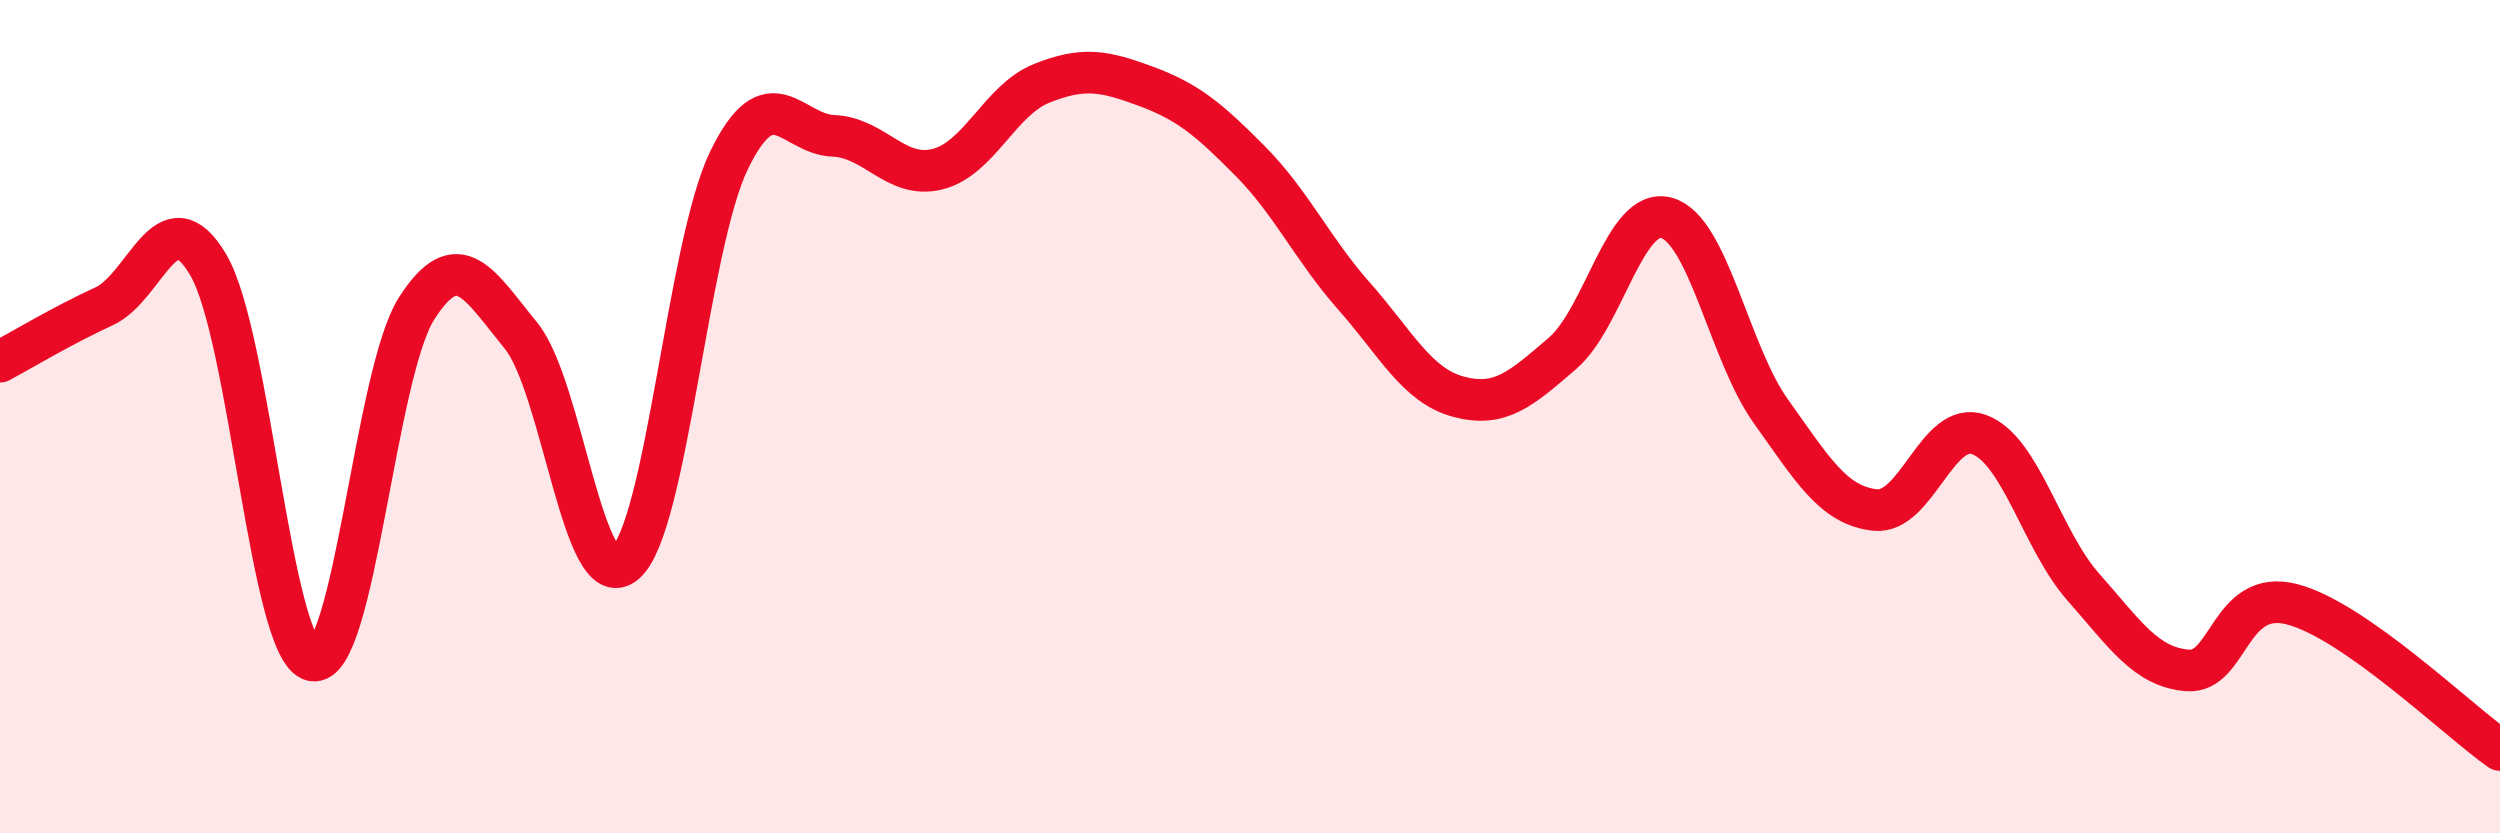 
    <svg width="60" height="20" viewBox="0 0 60 20" xmlns="http://www.w3.org/2000/svg">
      <path
        d="M 0,8.68 C 0.5,8.41 1.5,7.81 2.5,7.35 C 3.5,6.89 4,4.66 5,6.36 C 6,8.06 6.5,15.64 7.5,15.85 C 8.5,16.06 9,8.96 10,7.4 C 11,5.84 11.5,6.83 12.5,8.05 C 13.5,9.27 14,14.36 15,13.52 C 16,12.68 16.5,5.89 17.5,3.84 C 18.5,1.79 19,3.22 20,3.26 C 21,3.3 21.5,4.31 22.5,4.06 C 23.5,3.81 24,2.4 25,2 C 26,1.6 26.5,1.7 27.5,2.07 C 28.5,2.44 29,2.85 30,3.86 C 31,4.87 31.5,5.98 32.5,7.11 C 33.5,8.24 34,9.25 35,9.52 C 36,9.79 36.5,9.34 37.5,8.48 C 38.5,7.62 39,4.95 40,5.23 C 41,5.51 41.5,8.47 42.5,9.87 C 43.5,11.27 44,12.13 45,12.24 C 46,12.35 46.5,10.06 47.5,10.43 C 48.5,10.8 49,12.96 50,14.09 C 51,15.22 51.5,16.01 52.5,16.09 C 53.5,16.17 53.5,14.12 55,14.5 C 56.5,14.88 59,17.3 60,18L60 20L0 20Z"
        fill="#EB0A25"
        opacity="0.1"
        stroke-linecap="round"
        stroke-linejoin="round"
      />
      <path
        d="M 0,8.68 C 0.5,8.41 1.5,7.81 2.5,7.35 C 3.5,6.89 4,4.66 5,6.36 C 6,8.06 6.5,15.64 7.5,15.85 C 8.5,16.06 9,8.96 10,7.4 C 11,5.84 11.5,6.83 12.5,8.05 C 13.5,9.27 14,14.36 15,13.52 C 16,12.68 16.5,5.89 17.5,3.84 C 18.5,1.79 19,3.22 20,3.26 C 21,3.3 21.5,4.31 22.5,4.06 C 23.5,3.81 24,2.4 25,2 C 26,1.6 26.5,1.7 27.5,2.07 C 28.5,2.44 29,2.85 30,3.86 C 31,4.87 31.5,5.98 32.5,7.11 C 33.5,8.24 34,9.25 35,9.52 C 36,9.79 36.5,9.34 37.5,8.48 C 38.5,7.62 39,4.95 40,5.23 C 41,5.51 41.5,8.47 42.5,9.87 C 43.5,11.27 44,12.13 45,12.24 C 46,12.35 46.5,10.06 47.5,10.43 C 48.5,10.8 49,12.96 50,14.09 C 51,15.22 51.5,16.01 52.5,16.09 C 53.5,16.17 53.5,14.12 55,14.5 C 56.5,14.88 59,17.3 60,18"
        stroke="#EB0A25"
        stroke-width="1"
        fill="none"
        stroke-linecap="round"
        stroke-linejoin="round"
      />
    </svg>
  